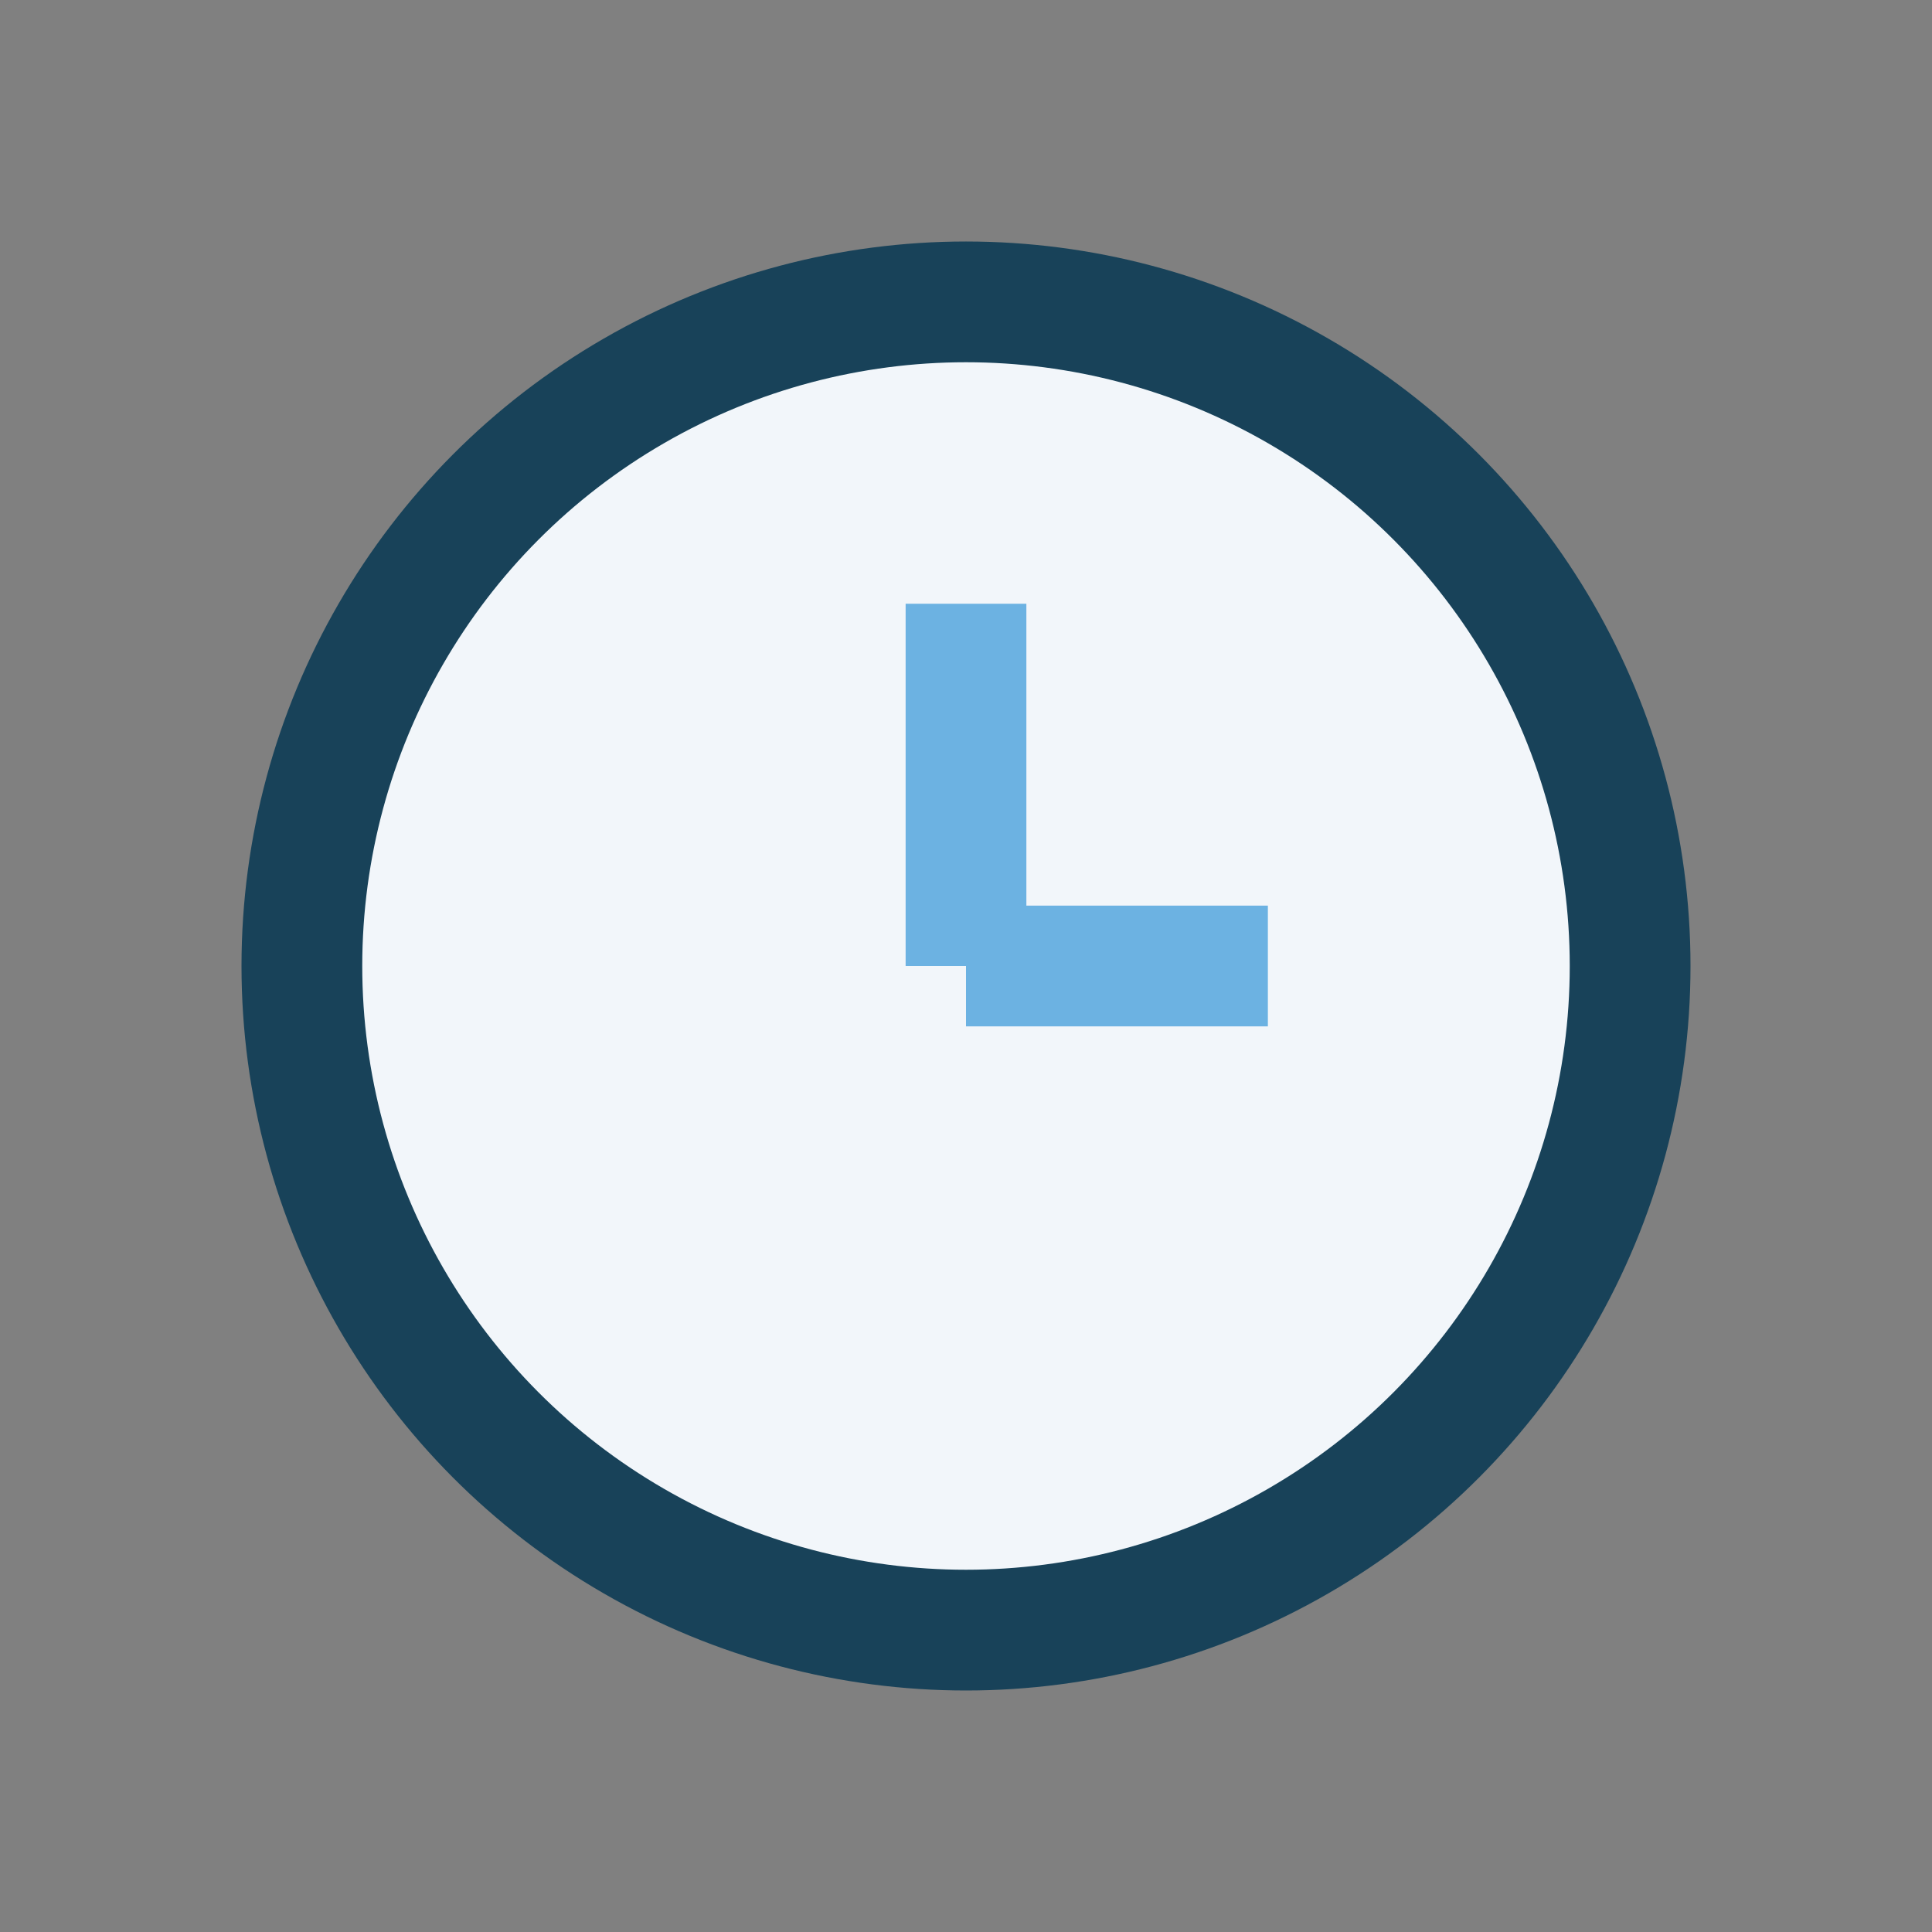 <?xml version="1.0" encoding="UTF-8"?>
<svg xmlns="http://www.w3.org/2000/svg" width="32" height="32" viewBox="0 0 32 32"><rect x="0" y="0" width="32" height="32" fill="#808080" stroke="none"/><circle cx="16" cy="16" r="11" fill="#F2F6FA" stroke="#184259" stroke-width="2"/><path d="M16 16v-6" stroke="#6CB2E2" stroke-width="2"/><path d="M16 16h5" stroke="#6CB2E2" stroke-width="2"/></svg>